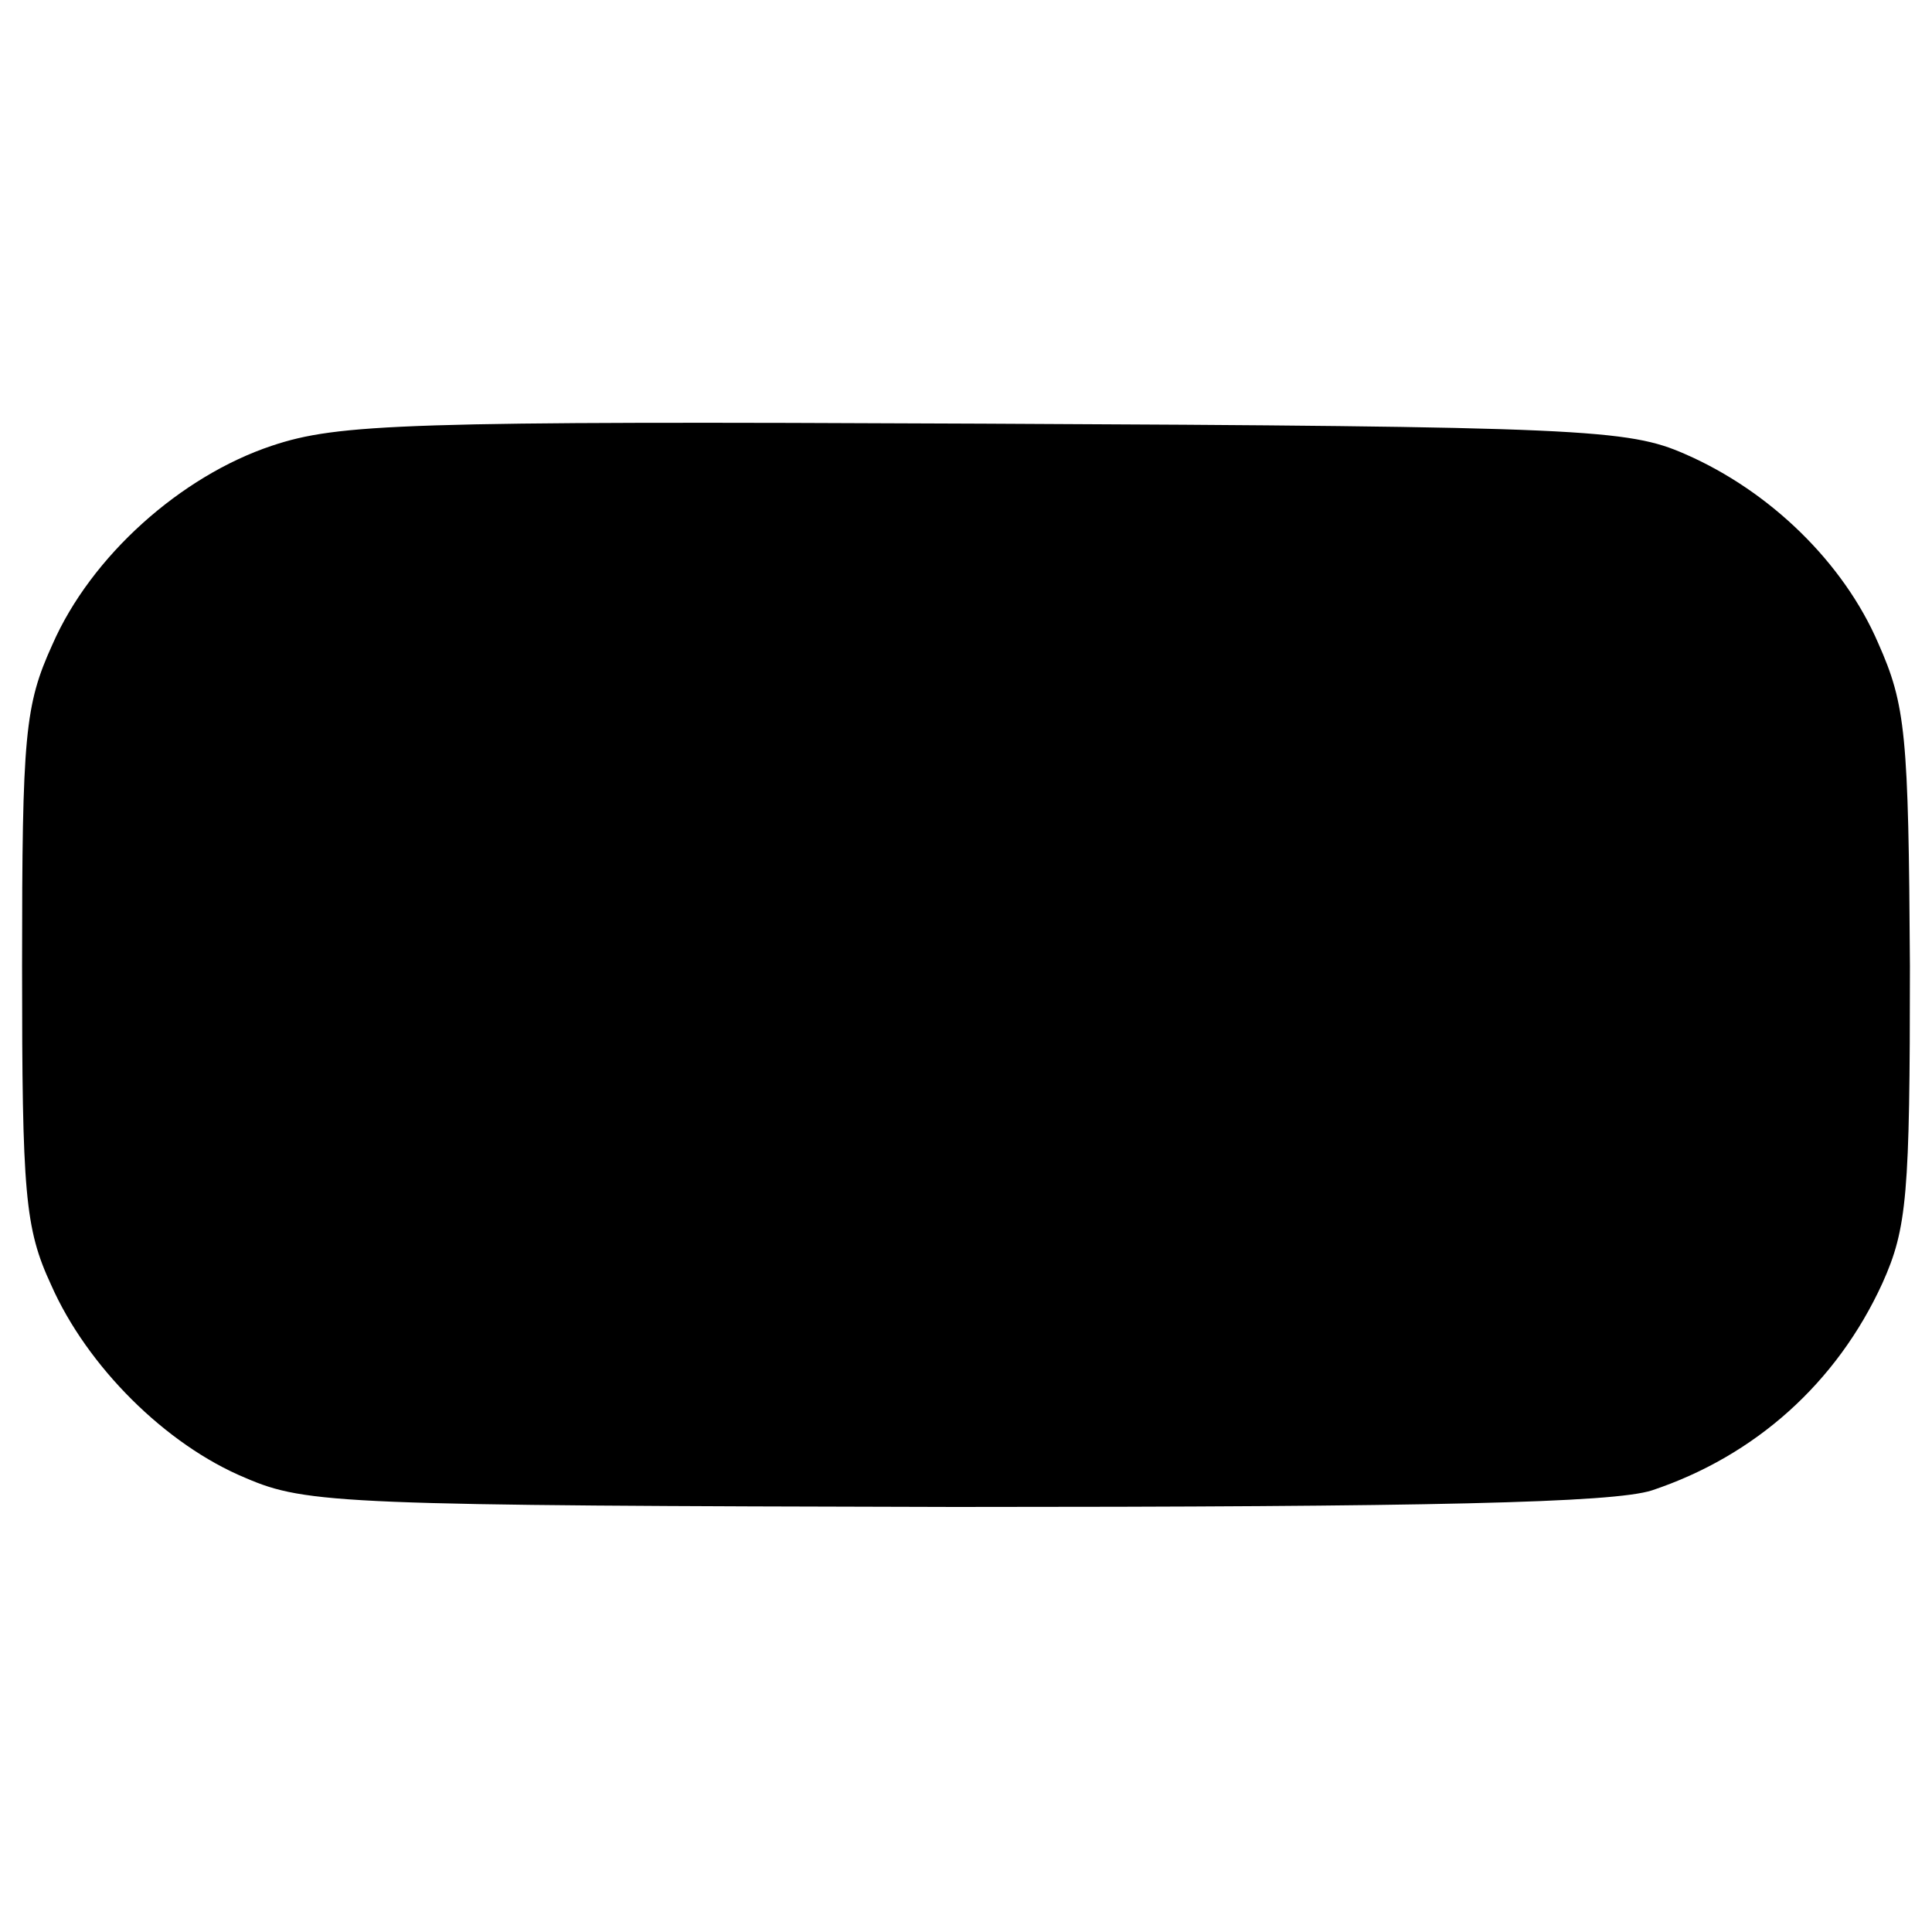 <?xml version="1.0" standalone="no"?>
<!DOCTYPE svg PUBLIC "-//W3C//DTD SVG 20010904//EN"
 "http://www.w3.org/TR/2001/REC-SVG-20010904/DTD/svg10.dtd">
<svg version="1.0" xmlns="http://www.w3.org/2000/svg"
 width="140pt" height="140pt" viewBox="0 0 140 140"
 preserveAspectRatio="xMidYMid meet">
<g transform="translate(0,140) scale(0.1,-0.1)"
fill="#000000" stroke="none">
<path d="M197 1077 c-66 -22 -131 -80 -159 -144 -20 -44 -22 -65 -22 -233 0
-165 2 -190 21 -231 26 -59 83 -116 141 -140 44 -19 71 -20 514 -21 345 0 477
3 505 12 75 25 134 78 167 150 18 40 20 64 20 230 -1 168 -3 189 -23 234 -25
58 -78 110 -140 137 -41 18 -73 20 -508 22 -420 2 -468 0 -516 -16z"/>
</g>
</svg>
